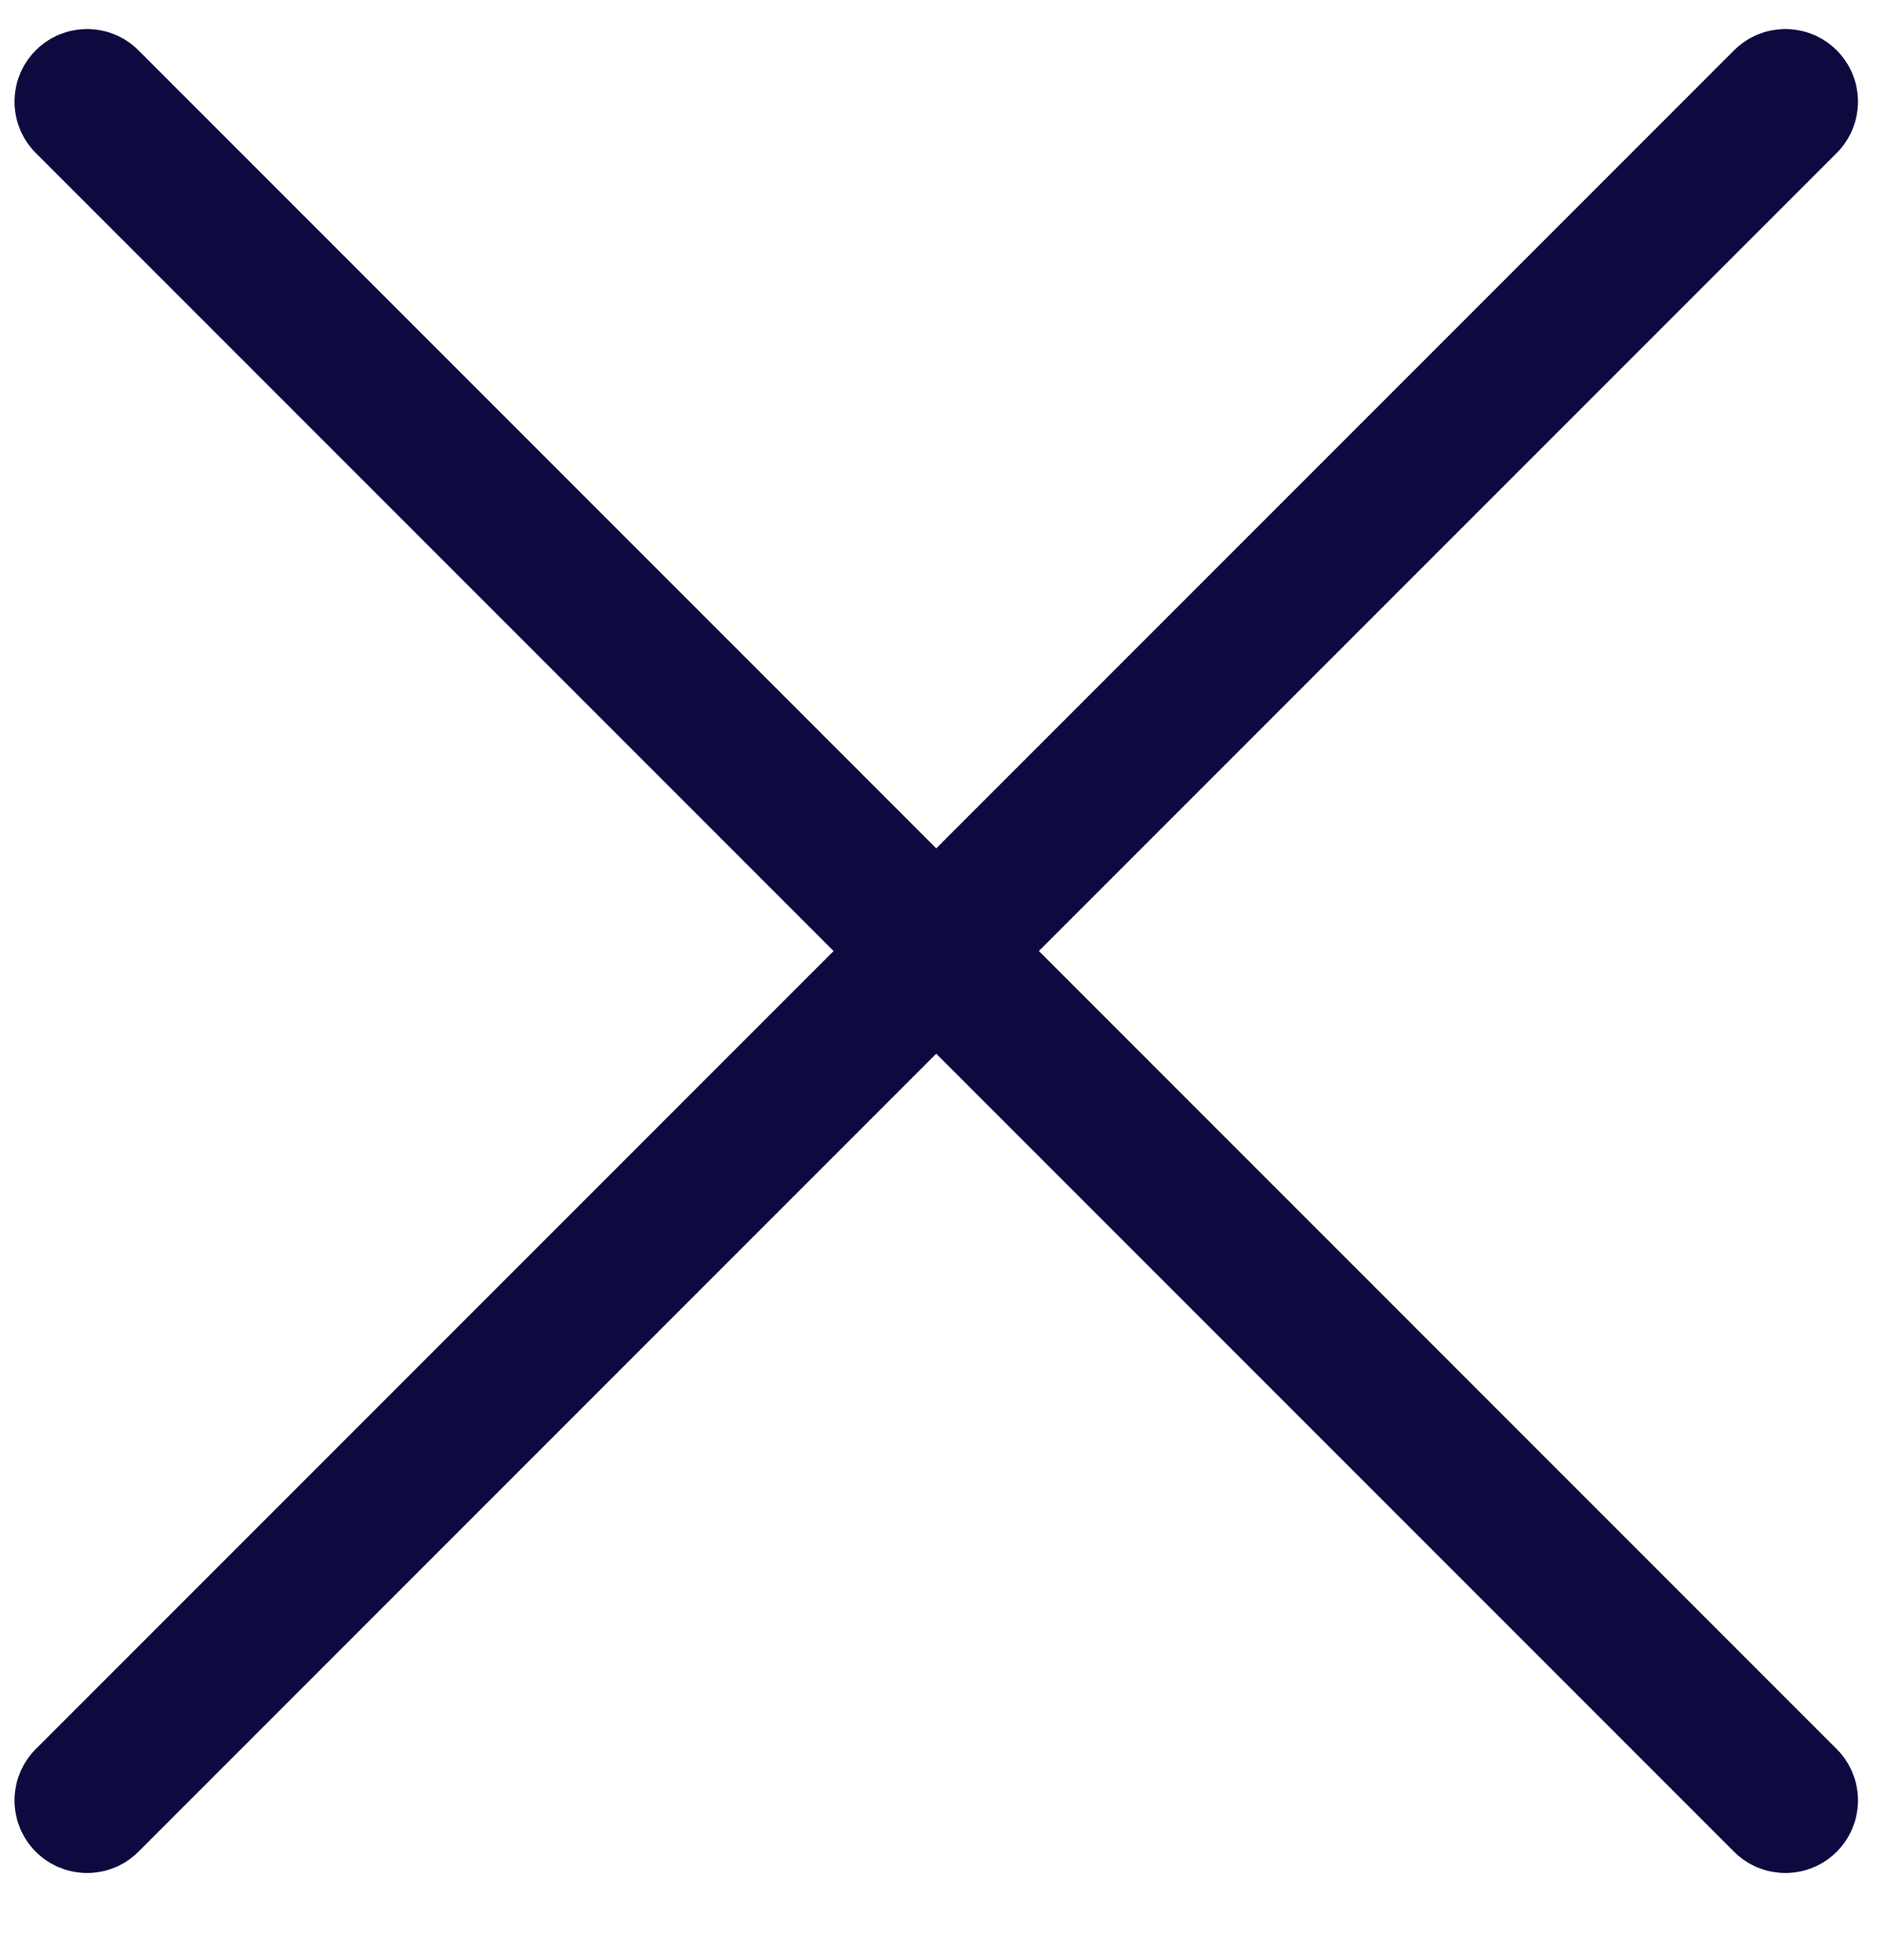 <svg width="26" height="27" viewBox="0 0 26 27" fill="none" xmlns="http://www.w3.org/2000/svg">
<g clip-path="url(#clip0_33_8)">
<path d="M1.2 1.4L24.6 24.8" stroke="#0C0A3E" stroke-width="2" stroke-miterlimit="10" stroke-linecap="round"/>
<path d="M24.6 1.4L1.2 24.8" stroke="#0C0A3E" stroke-width="2" stroke-miterlimit="10" stroke-linecap="round"/>
</g>
<defs>
<clipPath id="clip0_33_8">
<rect width="25.8" height="26.2" fill="white"/>
</clipPath>
</defs>
</svg>

